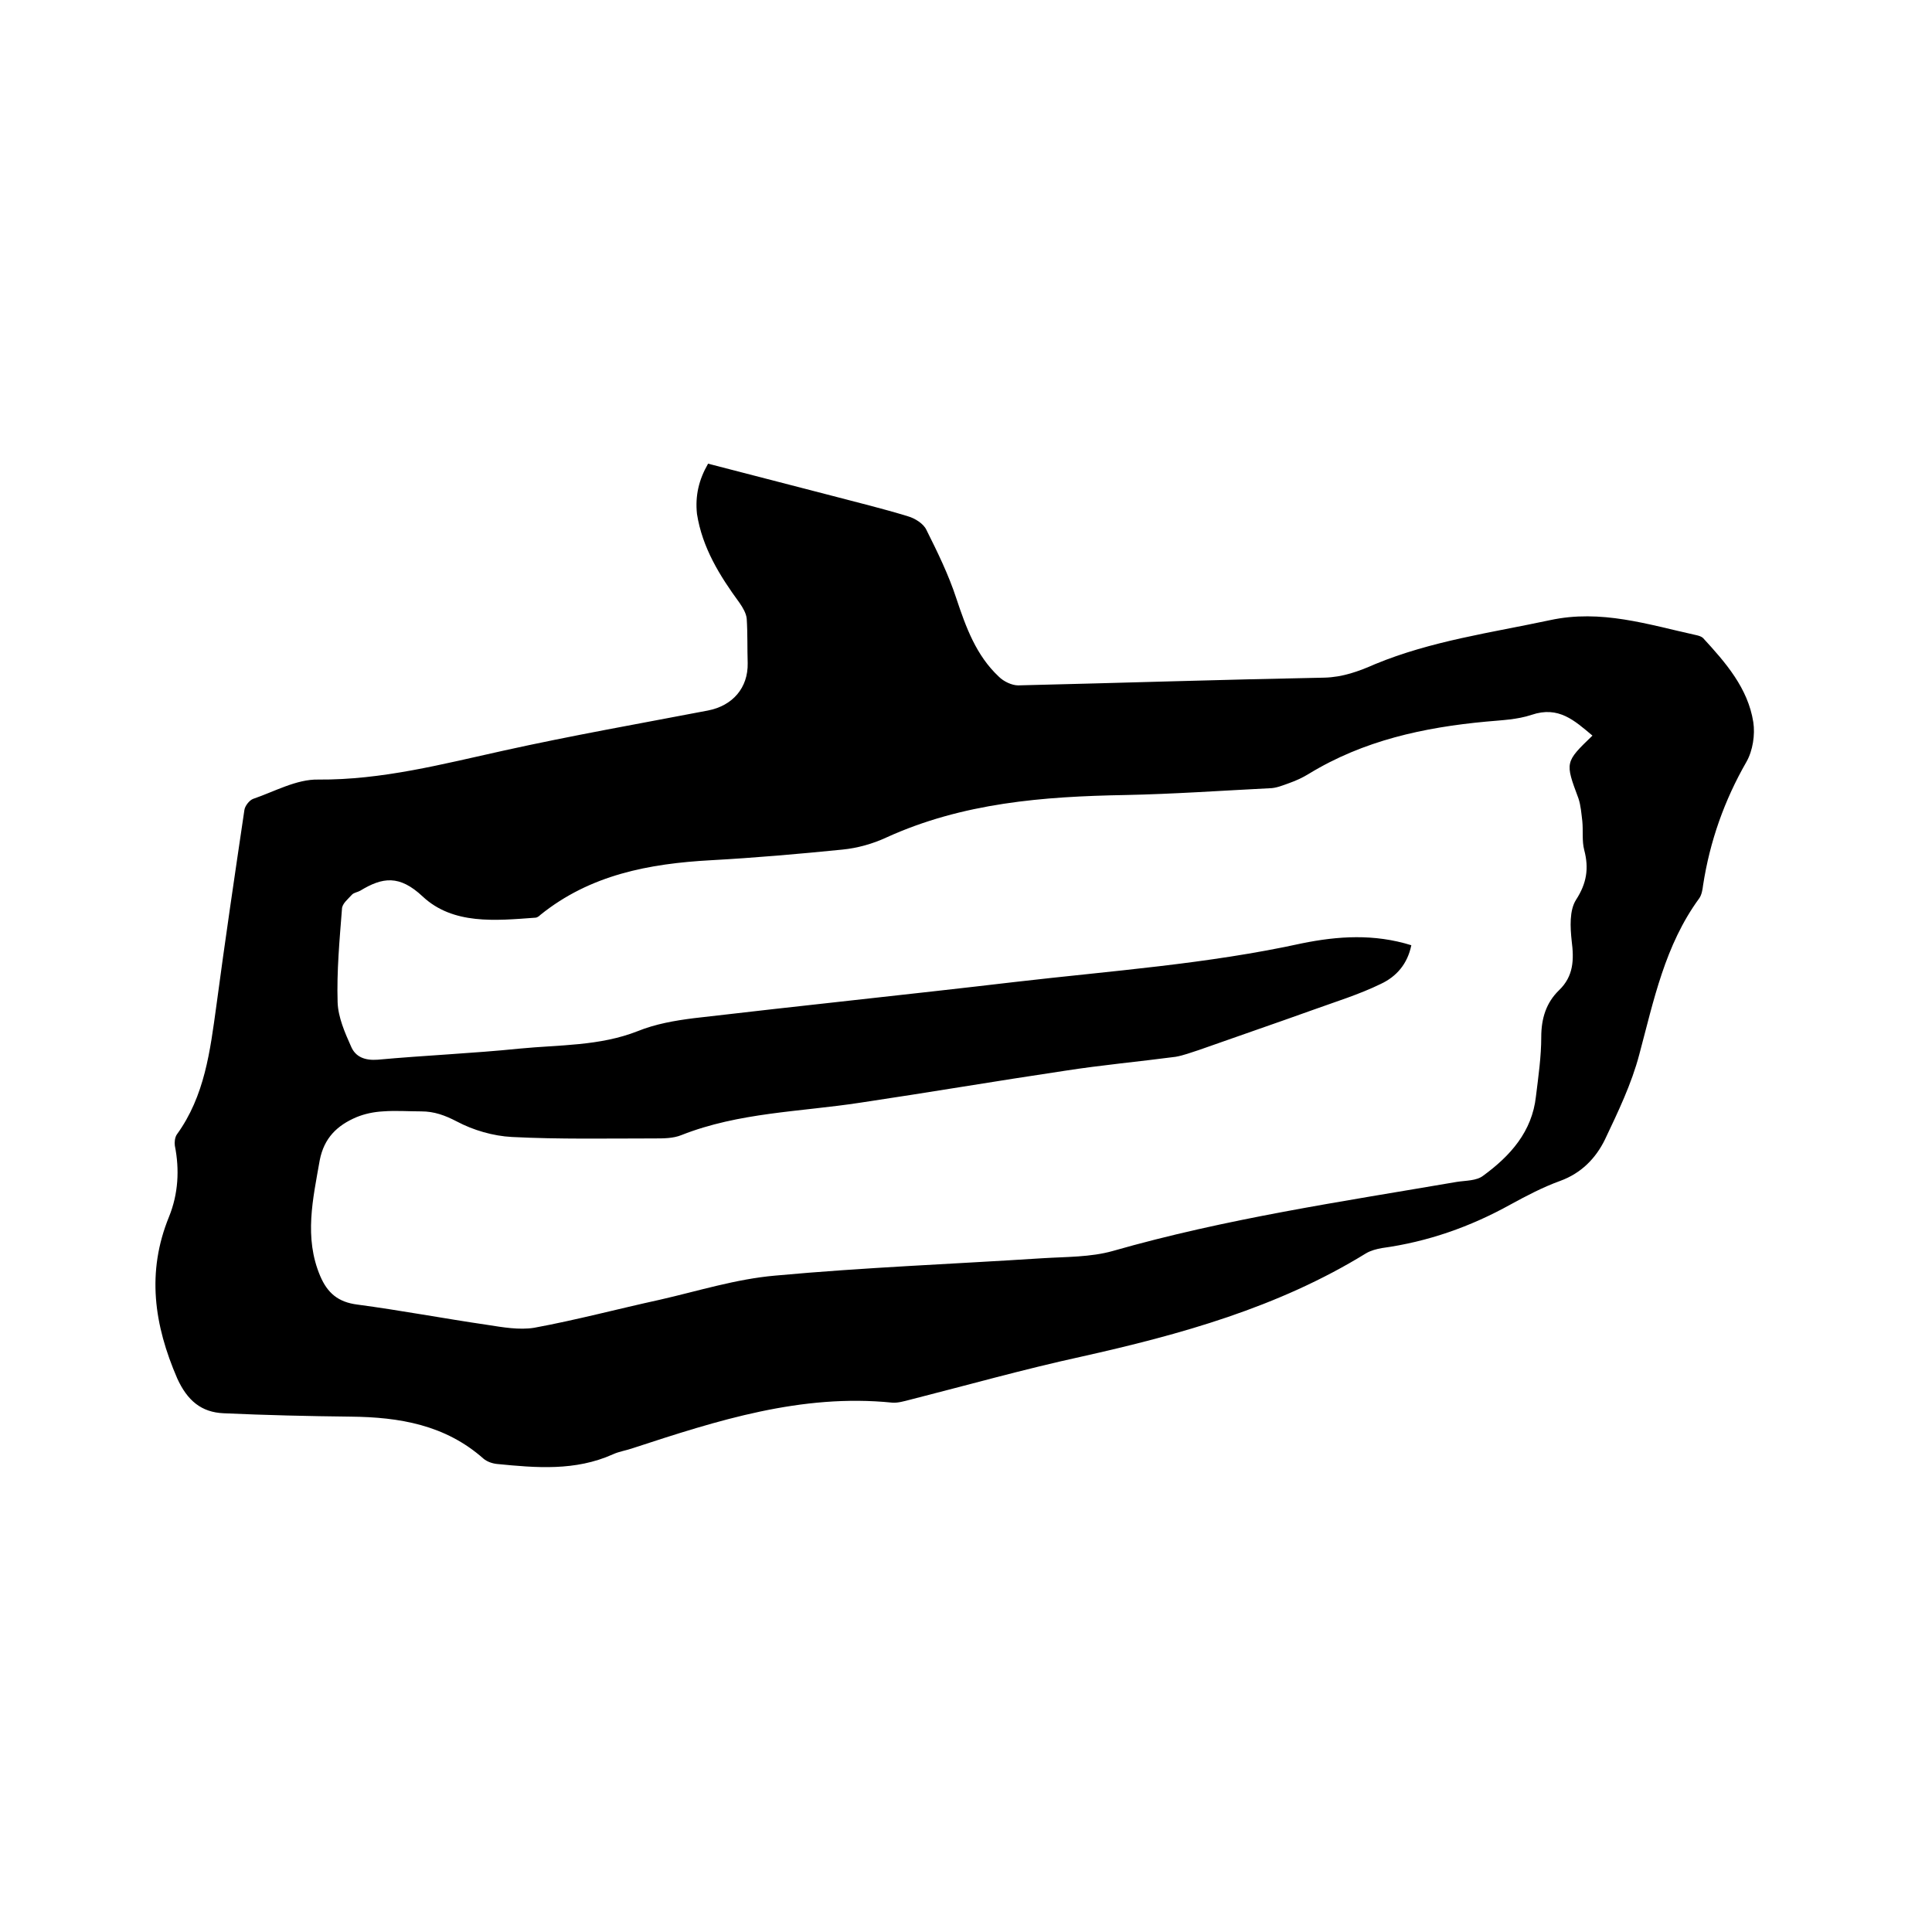 <svg enable-background="new 0 0 400 400" viewBox="0 0 400 400" xmlns="http://www.w3.org/2000/svg"><path d="m146.6 96 25.5 6.6c5.3 1.4 10.7 2.7 15.9 4.3 1.4.4 3.2 1.5 3.8 2.8 2.3 4.6 4.6 9.3 6.2 14.2 2 6 4.1 11.8 8.8 16.2 1 1 2.7 1.8 4 1.8 21.1-.5 42.3-1.2 63.4-1.6 3.8-.1 7.1-1.3 10.5-2.8 11.6-4.8 24-6.5 36.2-9.1 10.6-2.3 20.3.9 30.3 3.1.5.1 1.1.3 1.4.6 4.7 5.1 9.3 10.4 10.4 17.4.4 2.6-.1 5.9-1.4 8.2-4.6 8-7.6 16.5-9 25.6-.1.9-.3 2-.8 2.7-7.1 9.7-9.4 21.1-12.4 32.3-1.6 6.1-4.4 11.9-7.1 17.6-1.9 3.9-4.9 7-9.3 8.6-3.6 1.3-7 3.1-10.3 4.9-8.3 4.6-17.1 7.7-26.6 9-1.1.2-2.3.5-3.3 1.1-18.2 11.2-38.4 16.8-59 21.4-11.9 2.6-23.6 5.9-35.4 8.9-1.2.3-2.5.7-3.7.6-18.8-1.9-36.2 3.7-53.6 9.4-1.4.5-2.9.7-4.2 1.3-7.8 3.5-15.9 2.8-24 2-1-.1-2.1-.5-2.8-1.1-7.9-7-17.4-8.6-27.5-8.7-8.8-.1-17.5-.3-26.3-.7-4.6-.2-7.5-2.6-9.6-7.2-4.8-11.1-6.4-22-1.7-33.5 1.9-4.7 2.2-9.7 1.2-14.7-.1-.7 0-1.7.4-2.3 5.8-8 6.9-17.3 8.2-26.7 1.8-13.5 3.8-27 5.8-40.5.1-.8 1-2 1.8-2.3 4.4-1.5 9-4.1 13.5-4 13.2.1 25.7-3.2 38.4-6 14-3.1 28.2-5.6 42.3-8.3 5.1-1 8.3-4.7 8.2-9.8-.1-3.1 0-6.1-.2-9.2-.1-1.1-.8-2.3-1.5-3.3-4.1-5.6-7.7-11.4-8.8-18.4-.4-3.8.4-7.1 2.3-10.4zm145.6 99.7c-.8 3.9-3.1 6.5-6.3 8-4.5 2.2-9.4 3.7-14.1 5.4-7.8 2.8-15.7 5.5-23.6 8.3-1.6.5-3.1 1.1-4.8 1.4-7.6 1-15.3 1.7-23 2.9-14.1 2.1-28.2 4.5-42.3 6.6-12.4 1.9-25.1 2-37 6.7-1.7.7-3.7.7-5.6.7-9.8 0-19.7.2-29.5-.3-3.9-.2-8-1.4-11.4-3.2-2.5-1.3-4.7-2.1-7.4-2.1-2.6 0-5.3-.2-7.9 0-1.9.1-3.8.5-5.5 1.2-4 1.7-6.7 4.3-7.6 8.9-1.4 8-3.3 16 .1 24 1.5 3.5 3.7 5.4 7.7 5.9 9 1.2 18 2.9 26.9 4.2 3.2.5 6.6 1.1 9.7.6 8.7-1.6 17.3-3.9 26-5.8 7.9-1.8 15.8-4.3 23.9-5 18.4-1.7 36.9-2.4 55.4-3.6 4.8-.3 9.9-.2 14.5-1.5 23.4-6.7 47.3-10.2 71.2-14.3 1.9-.3 4.1-.2 5.5-1.3 5.6-4.1 10.1-9.1 10.9-16.4.5-4.1 1.1-8.2 1.1-12.3 0-3.8 1-7.1 3.7-9.7 3-2.9 3.1-6.3 2.6-10.2-.3-2.8-.5-6.3.9-8.5 2.2-3.4 2.7-6.5 1.7-10.3-.5-1.9-.2-4-.4-6-.2-1.6-.3-3.2-.8-4.7-2.8-7.5-2.8-7.5 2.9-13-3.7-3.1-7-6.2-12.6-4.3-3 1-6.2 1.1-9.4 1.4-12.9 1.2-25.4 3.9-36.7 10.8-1.3.8-2.6 1.4-4 1.9s-2.8 1.1-4.2 1.1c-9.9.5-19.9 1.2-29.8 1.4-17 .3-33.7 1.6-49.5 8.8-2.8 1.3-6 2.2-9.1 2.5-9 .9-18.1 1.7-27.2 2.2-12.8.7-25 3-35.3 11.3-.3.3-.7.6-1.1.6-8.2.6-17 1.5-23.3-4.4-4.8-4.5-8.3-4-12.9-1.2-.5.3-1.3.4-1.7.8-.8.9-2.1 1.9-2.1 3-.5 6.4-1.1 12.9-.9 19.3.1 3.1 1.5 6.3 2.8 9.2.9 2.1 2.8 2.9 5.5 2.7 9.8-.9 19.6-1.3 29.4-2.3 8.2-.8 16.5-.5 24.4-3.6 3.7-1.5 7.7-2.2 11.7-2.7 22.2-2.6 44.4-4.9 66.5-7.5 19.8-2.3 39.8-3.7 59.4-8 7.4-1.5 14.9-2 22.6.4z"/></svg>